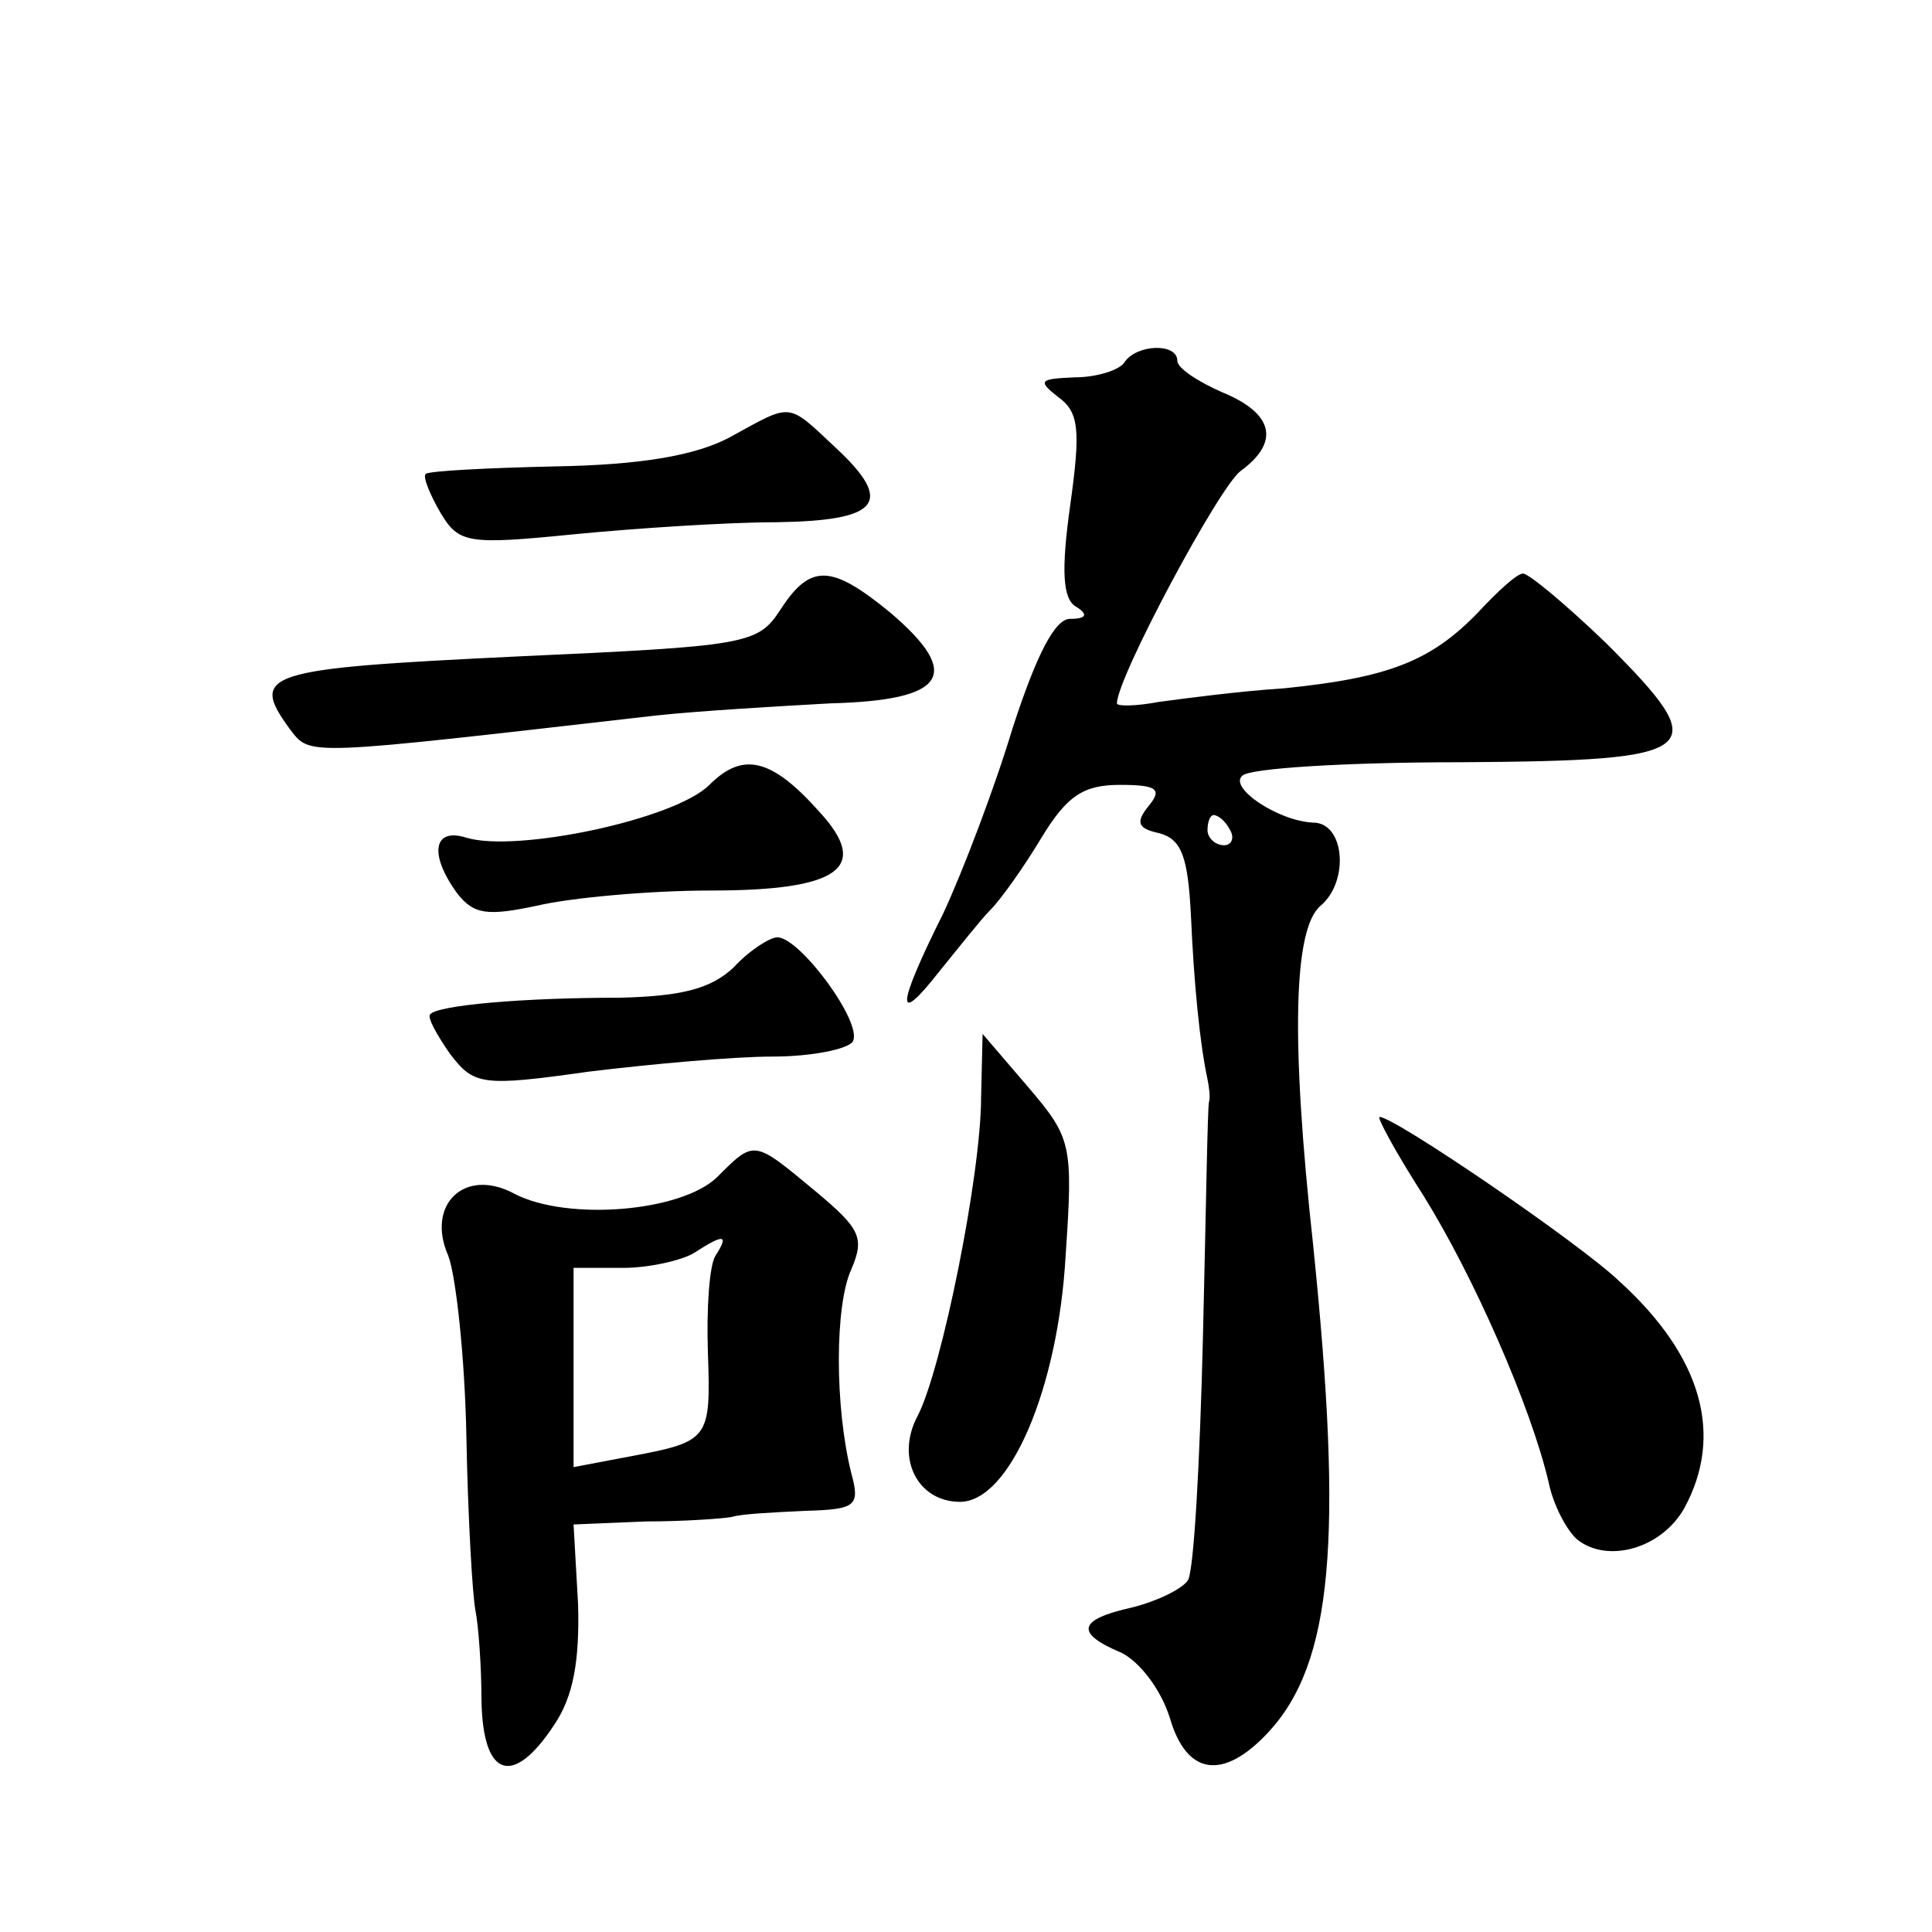 <?xml version="1.0" standalone="no"?>
<!DOCTYPE svg PUBLIC "-//W3C//DTD SVG 20010904//EN"
 "http://www.w3.org/TR/2001/REC-SVG-20010904/DTD/svg10.dtd">
<svg version="1.0" xmlns="http://www.w3.org/2000/svg"
 width="128pt" height="128pt" viewBox="0 0 128 128"
 preserveAspectRatio="xMidYMid meet">
<g transform="translate(0,128) scale(0.1,-0.1)"
fill="#0" stroke="none">
<path d="M745 1040 c-3 -5 -18 -10 -33 -10 -23 -1 -25 -2 -11 -13 14 -10 15 -22
8 -72 -6 -43 -5 -62 4 -67 8 -5 7 -8 -4 -8 -10 0 -22 -23 -38 -72 -12 -40 -33 -95
-46 -123 -31 -62 -32 -76 -3 -39 13 16 28 35 34 41 7 7 22 28 34 48 17 28 28 35
52 35 25 0 28 -3 19 -14 -9 -11 -7 -15 7 -18 15 -4 19 -16 21 -54 2 -46 6 -86 11
-109 1 -5 2 -12 1 -15 -1 -3 -2 -73 -4 -155 -2 -83 -6 -156 -10 -162 -4 -6 -21
-14 -37 -18 -36 -8 -38 -17 -7 -30 12 -6 26 -24 32 -43 11 -38 35 -42 65 -10 43
46 50 128 30 323 -15 137 -13 210 5 225 19 16 16 55 -5 55 -23 1 -56 23 -47 31
4 5 69 9 145 9 162 1 168 7 96 79 -26 25 -51 46 -55 46 -4 0 -17 -12 -30 -26 -31
-32 -59 -43 -128 -50 -31 -2 -68 -7 -83 -9 -16 -3 -28 -3 -28 -1 0 17 68 144 82
154 26 19 22 38 -12 52 -16 7 -30 16 -30 21 0 12 -27 11 -35 -1z m70 -310 c3 -5
1 -10 -4 -10 -6 0 -11 5 -11 10 0 6 2 10 4 10 3 0 8 -4 11 -10z M483 990 c-23 -12
-59 -18 -115 -19 -45 -1 -84 -3 -86 -5 -2 -2 3 -14 10 -26 12 -20 18 -21 88 -14
41 4 102 8 134 8 69 1 79 13 39 50 -32 30 -28 29 -70 6z M517 876 c-15 -23 -22
-24 -176 -31 -166 -8 -176 -11 -149 -48 14 -18 7 -18 243 9 28 3 79 6 115 8 77
2 88 19 40 60 -39 32 -53 33 -73 2z M470 760 c-23 -23 -128 -45 -161 -35 -22 7
-25 -11 -6 -37 11 -14 20 -15 53 -8 21 5 73 10 115 10 85 0 106 15 72 52 -32 36
-51 40 -73 18z M486 639 c-15 -14 -34 -19 -75 -20 -65 0 -121 -5 -126 -11 -2 -2
4 -13 13 -26 16 -21 21 -22 92 -12 41 5 96 10 122 10 26 0 50 5 53 10 7 12 -35
69 -50 69 -5 0 -19 -9 -29 -20z M650 553 c0 -51 -26 -180 -42 -211 -15 -28 0 -57
28 -57 33 0 65 75 70 163 5 74 4 78 -25 112 l-30 35 -1 -42z M943 488 c33 -53 71
-139 83 -190 3 -15 12 -32 19 -38 20 -16 56 -6 71 21 26 48 12 100 -43 150 -26
25 -149 109 -159 109 -2 0 11 -24 29 -52z M475 500 c-24 -23 -99 -29 -134 -11 -33
18 -59 -7 -44 -41 5 -13 11 -67 12 -120 1 -53 4 -105 6 -115 2 -10 4 -37 4 -60
1 -51 21 -57 48 -16 13 19 17 43 16 80 l-3 53 48 2 c26 0 52 2 57 3 6 2 27 3 48
4 34 1 37 3 31 25 -11 44 -11 111 0 135 9 21 6 27 -24 52 -41 34 -40 34 -65 9z
m-1 -52 c-4 -6 -6 -35 -5 -64 2 -58 1 -59 -52 -69 l-37 -7 0 66 0 66 33 0 c17 0
39 5 47 10 20 13 23 12 14 -2z"/>
</g>
</svg>
